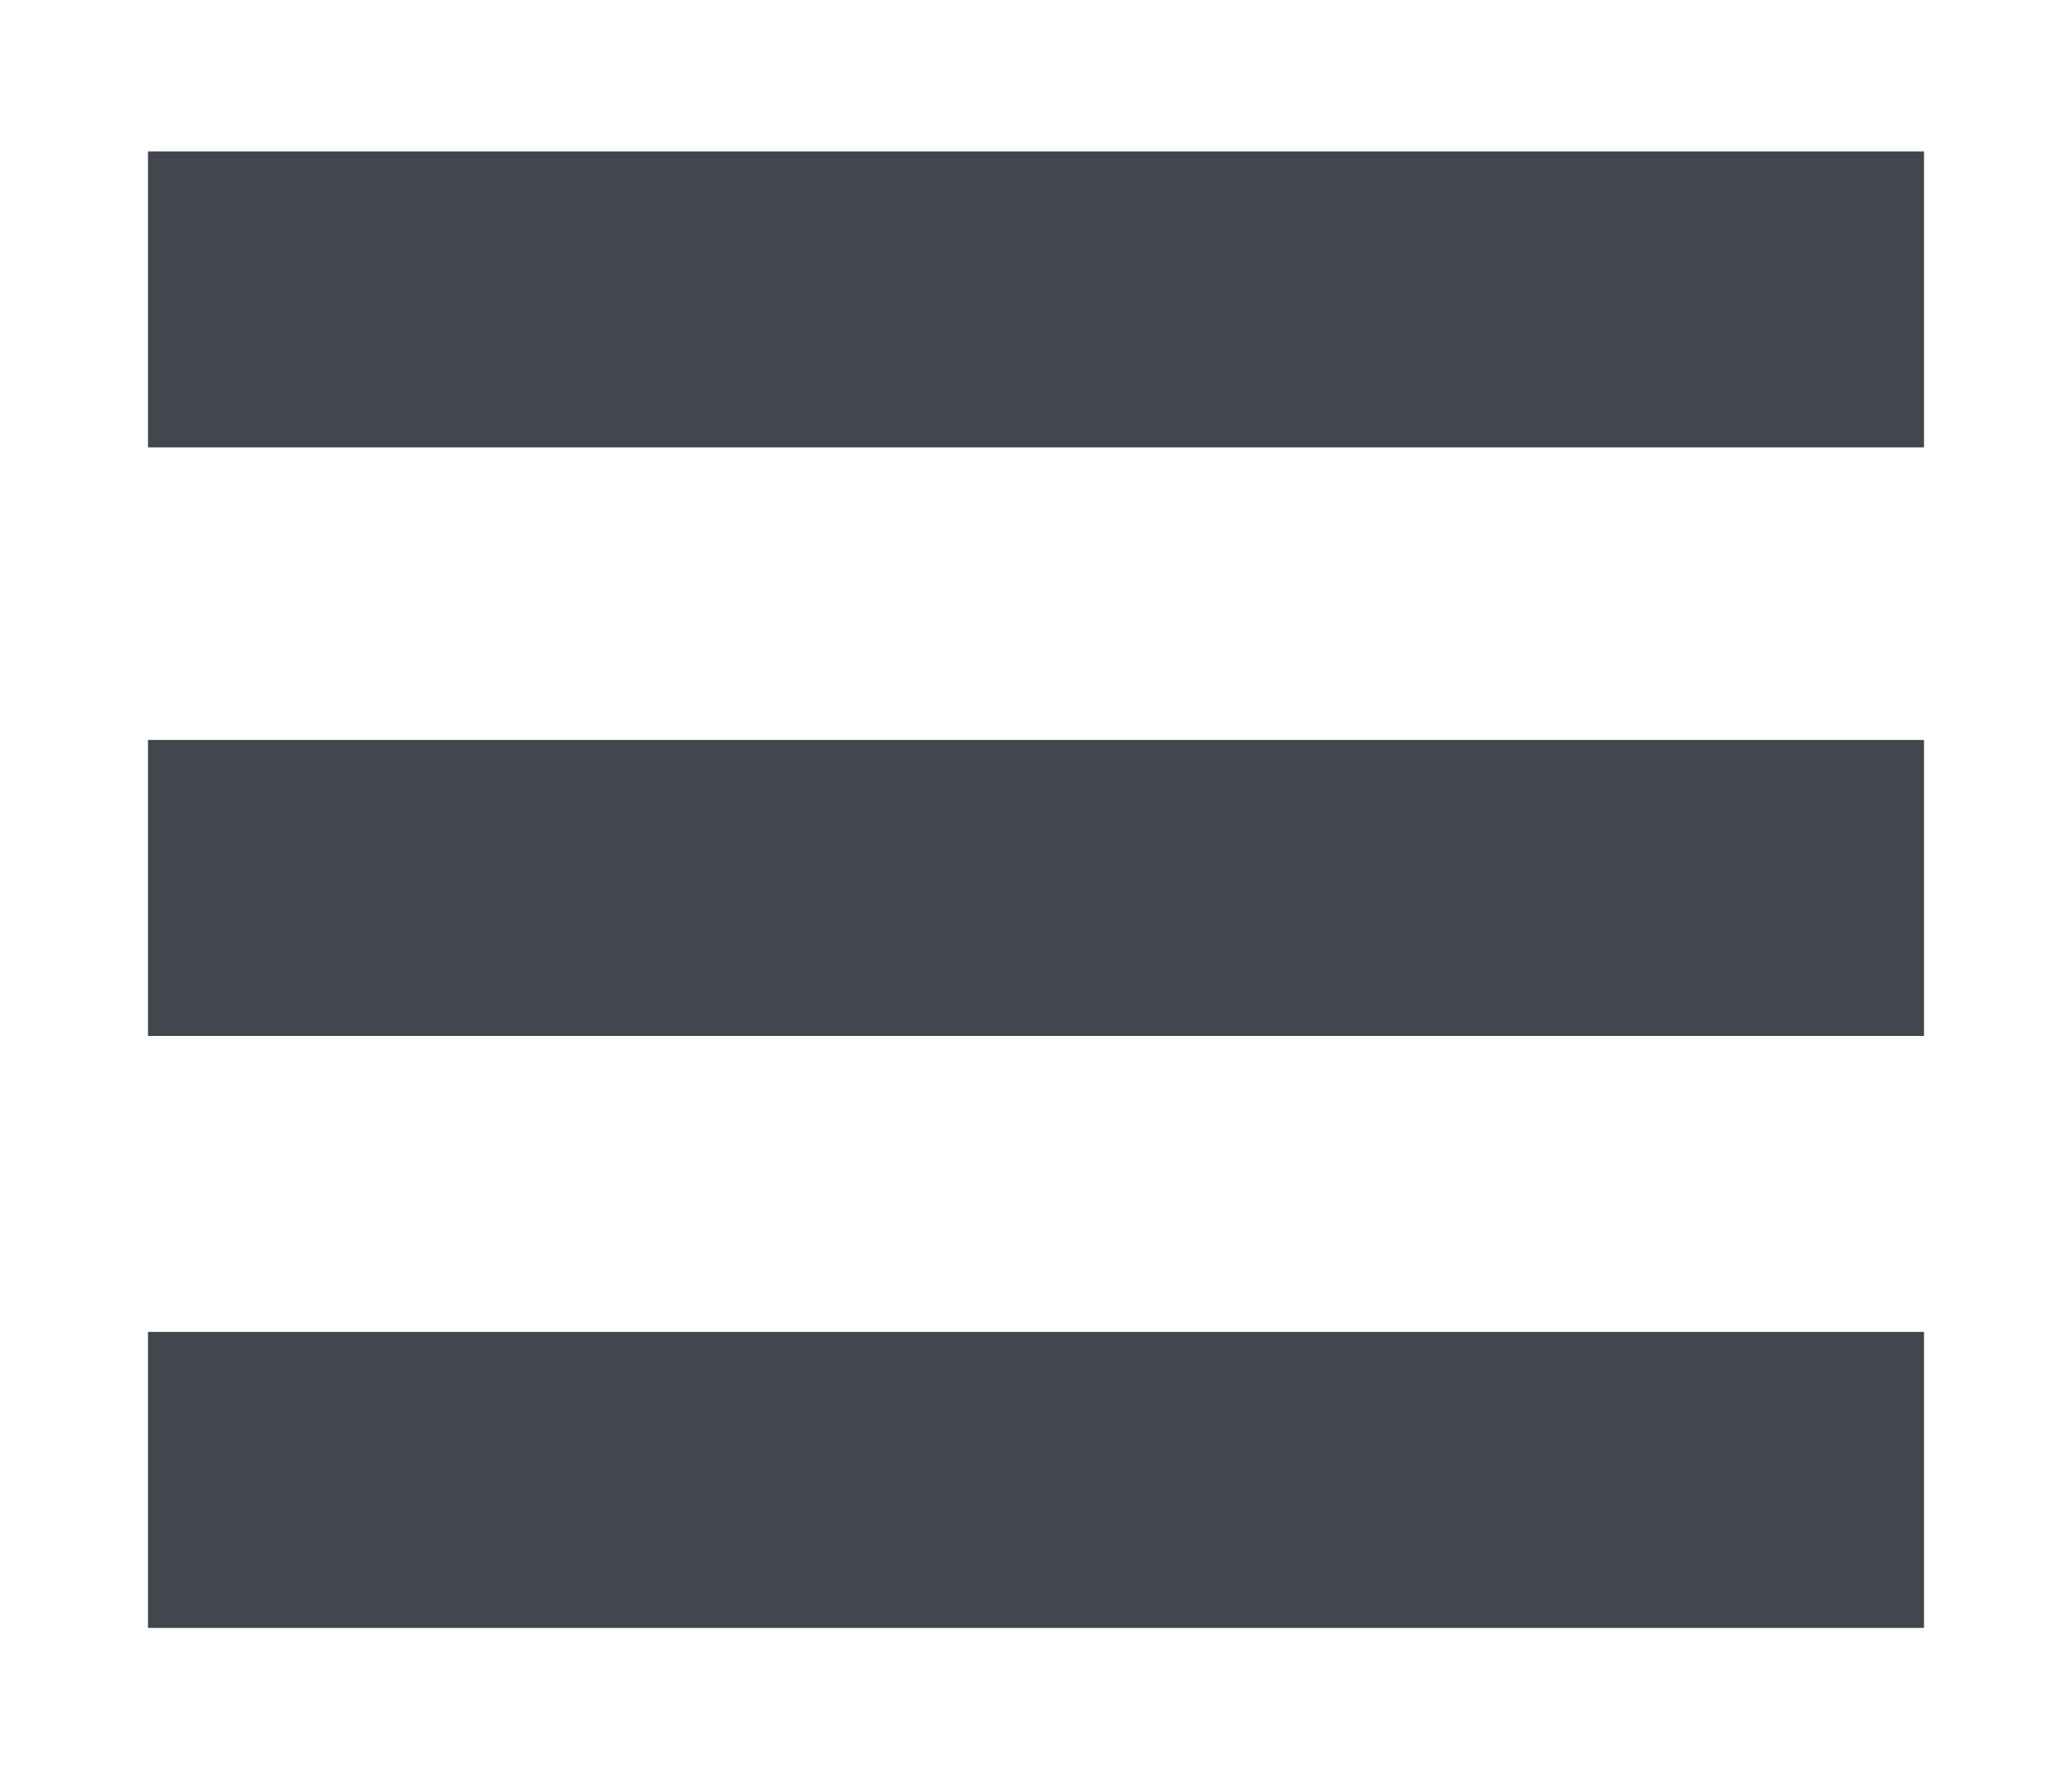 <?xml version="1.0" encoding="utf-8"?>
<!-- Generator: Adobe Illustrator 15.0.0, SVG Export Plug-In . SVG Version: 6.00 Build 0)  -->
<!DOCTYPE svg PUBLIC "-//W3C//DTD SVG 1.1//EN" "http://www.w3.org/Graphics/SVG/1.1/DTD/svg11.dtd">
<svg version="1.1" id="Layer_2" xmlns="http://www.w3.org/2000/svg" xmlns:xlink="http://www.w3.org/1999/xlink" x="0px" y="0px"
	 width="14px" height="12px" viewBox="0 0 14 12" enable-background="new 0 0 14 12" xml:space="preserve">
<g>
	<rect x="1" y="1.023" fill="#42464D" width="12" height="2"/>
	<rect x="1" y="5" fill="#42464D" width="12" height="2"/>
	<rect x="1" y="9" fill="#42464D" width="12" height="2"/>
</g>
</svg>
